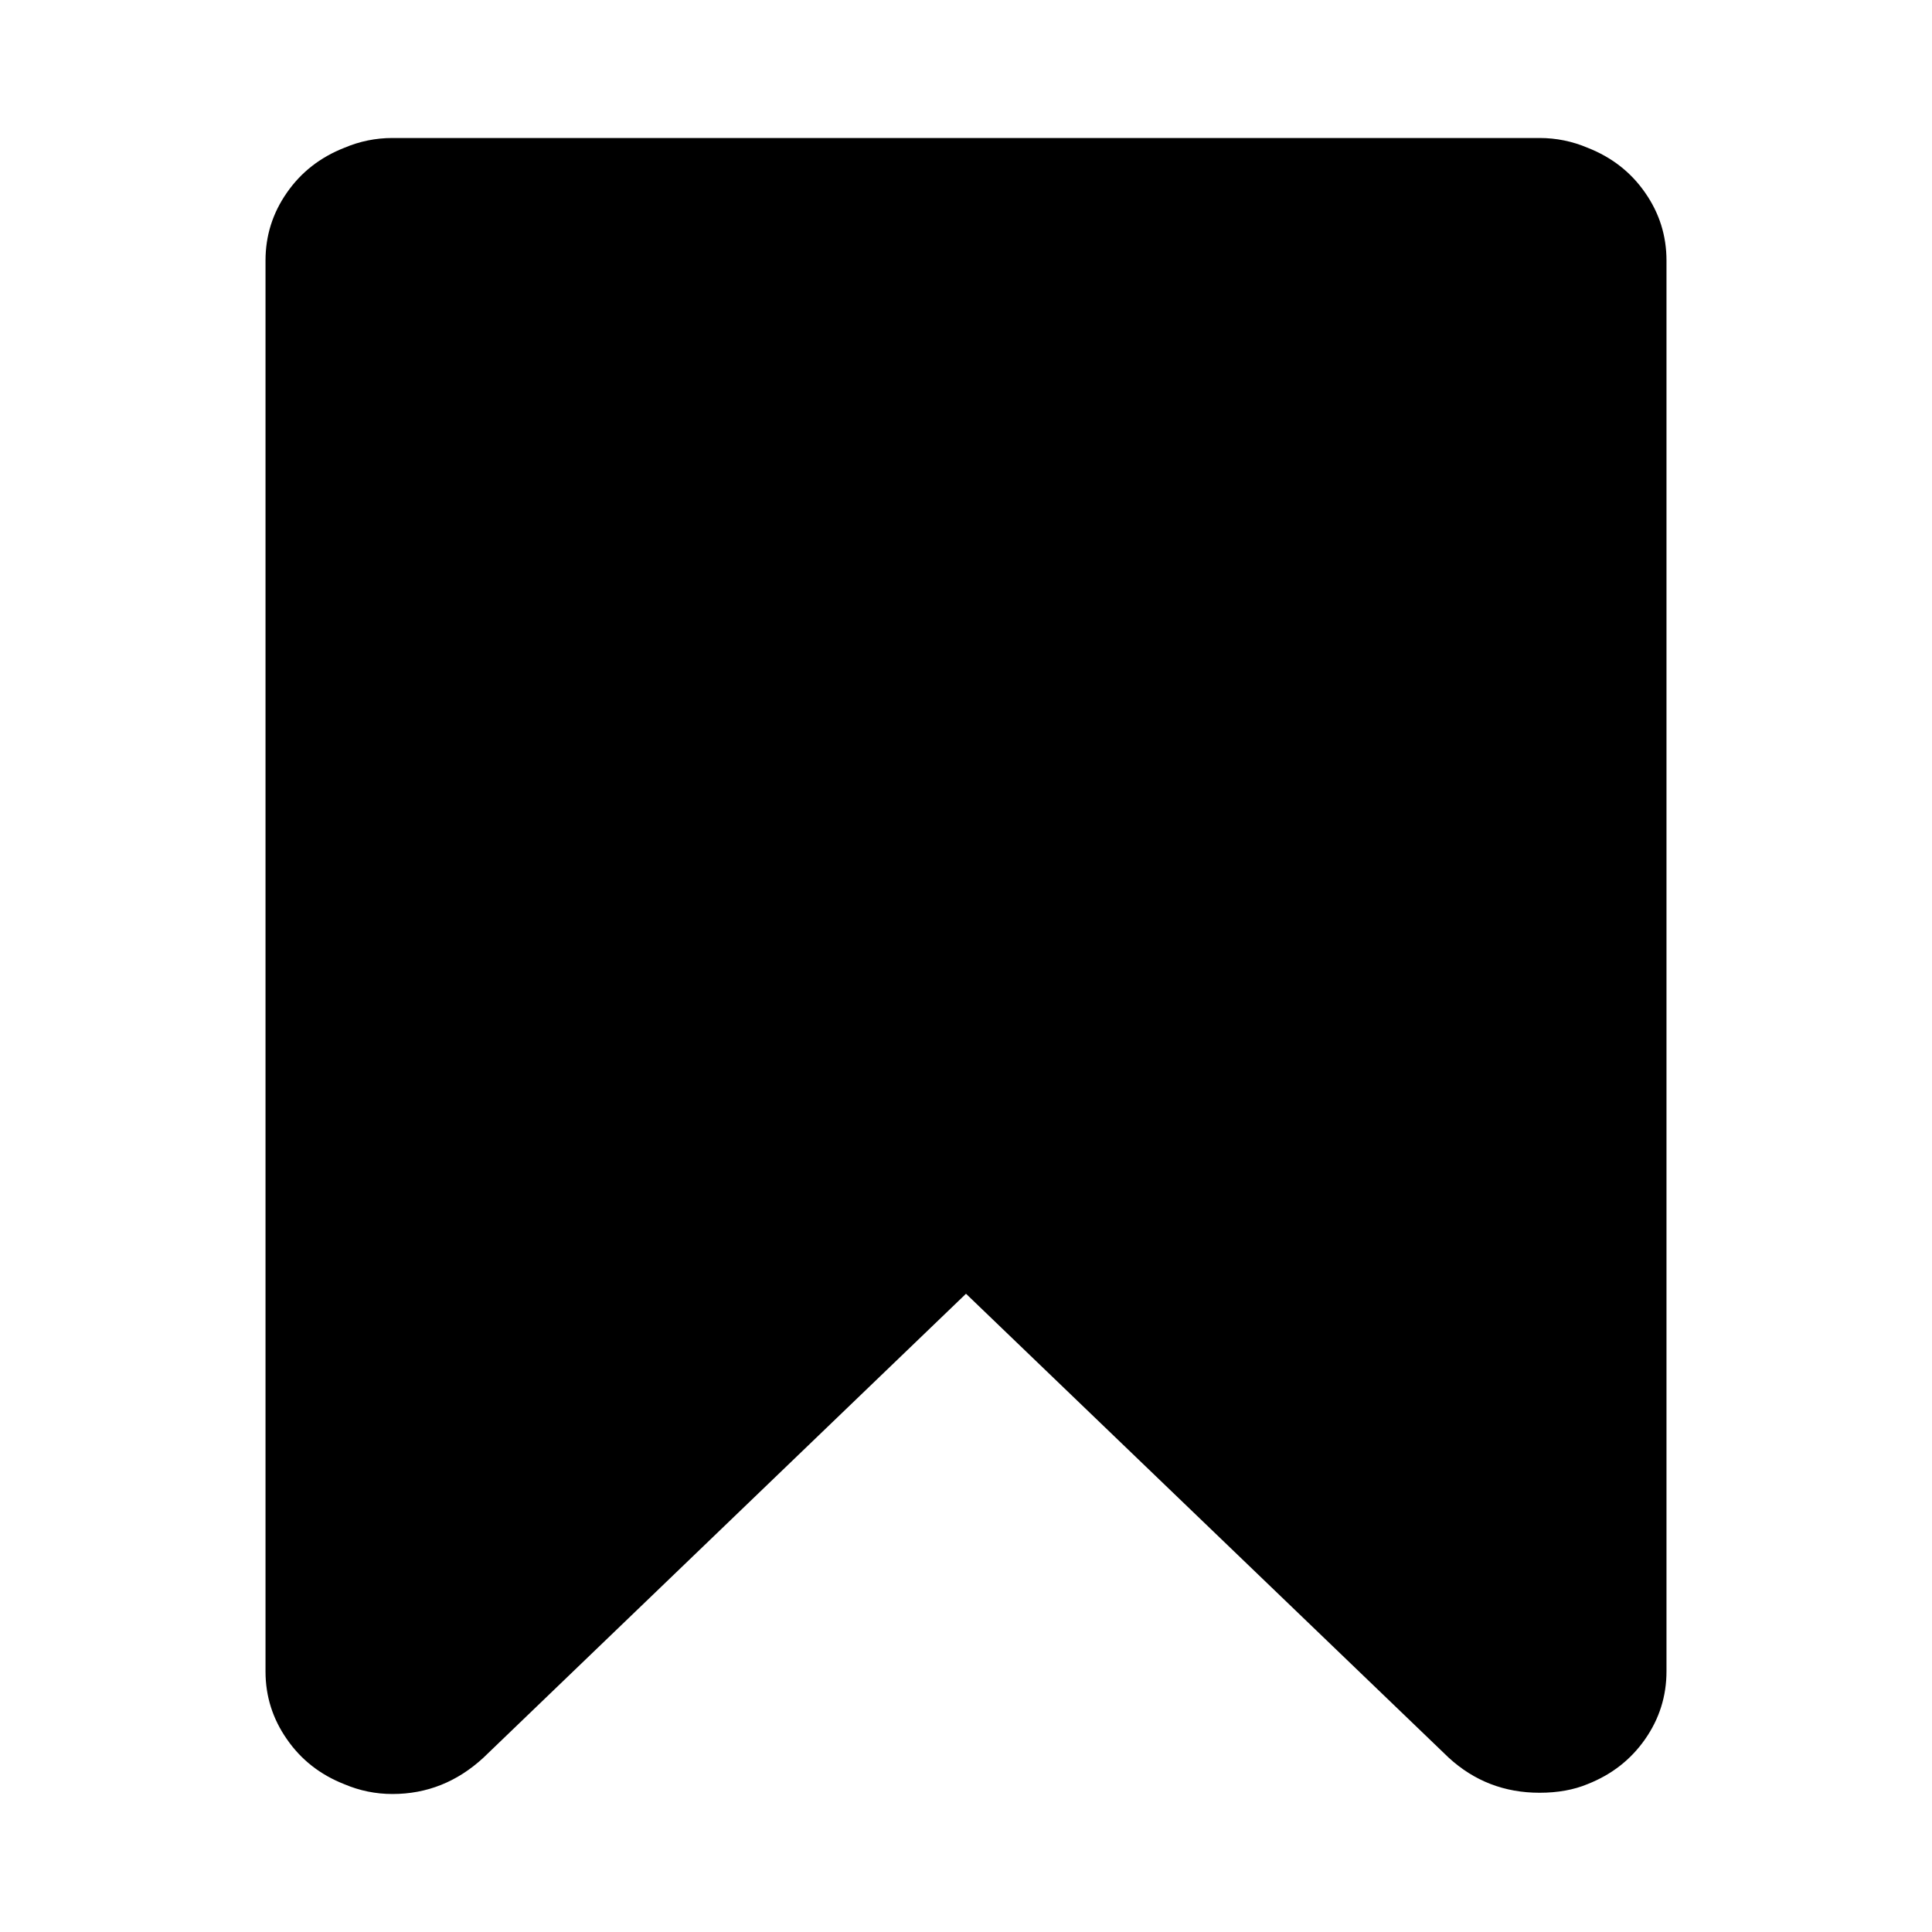 <?xml version="1.0" encoding="utf-8"?><!-- Uploaded to: SVG Repo, www.svgrepo.com, Generator: SVG Repo Mixer Tools -->
<svg fill="#000000" width="800px" height="800px" viewBox="0 0 14 14" role="img" focusable="false" aria-hidden="true" xmlns="http://www.w3.org/2000/svg"><path d="m 11.156,1 q 0.182,0 0.349,0.071 0.262,0.103 0.416,0.325 0.155,0.222 0.155,0.492 v 10.223 q 0,0.27 -0.155,0.492 -0.155,0.222 -0.416,0.325 -0.151,0.063 -0.349,0.063 -0.381,0 -0.658,-0.254 L 7,9.375 3.502,12.738 Q 3.217,13 2.844,13 2.662,13 2.495,12.929 2.233,12.826 2.079,12.603 1.924,12.381 1.924,12.112 V 1.888 q 0,-0.27 0.155,-0.492 Q 2.233,1.174 2.495,1.071 2.662,1 2.844,1 h 8.312 z"/></svg>